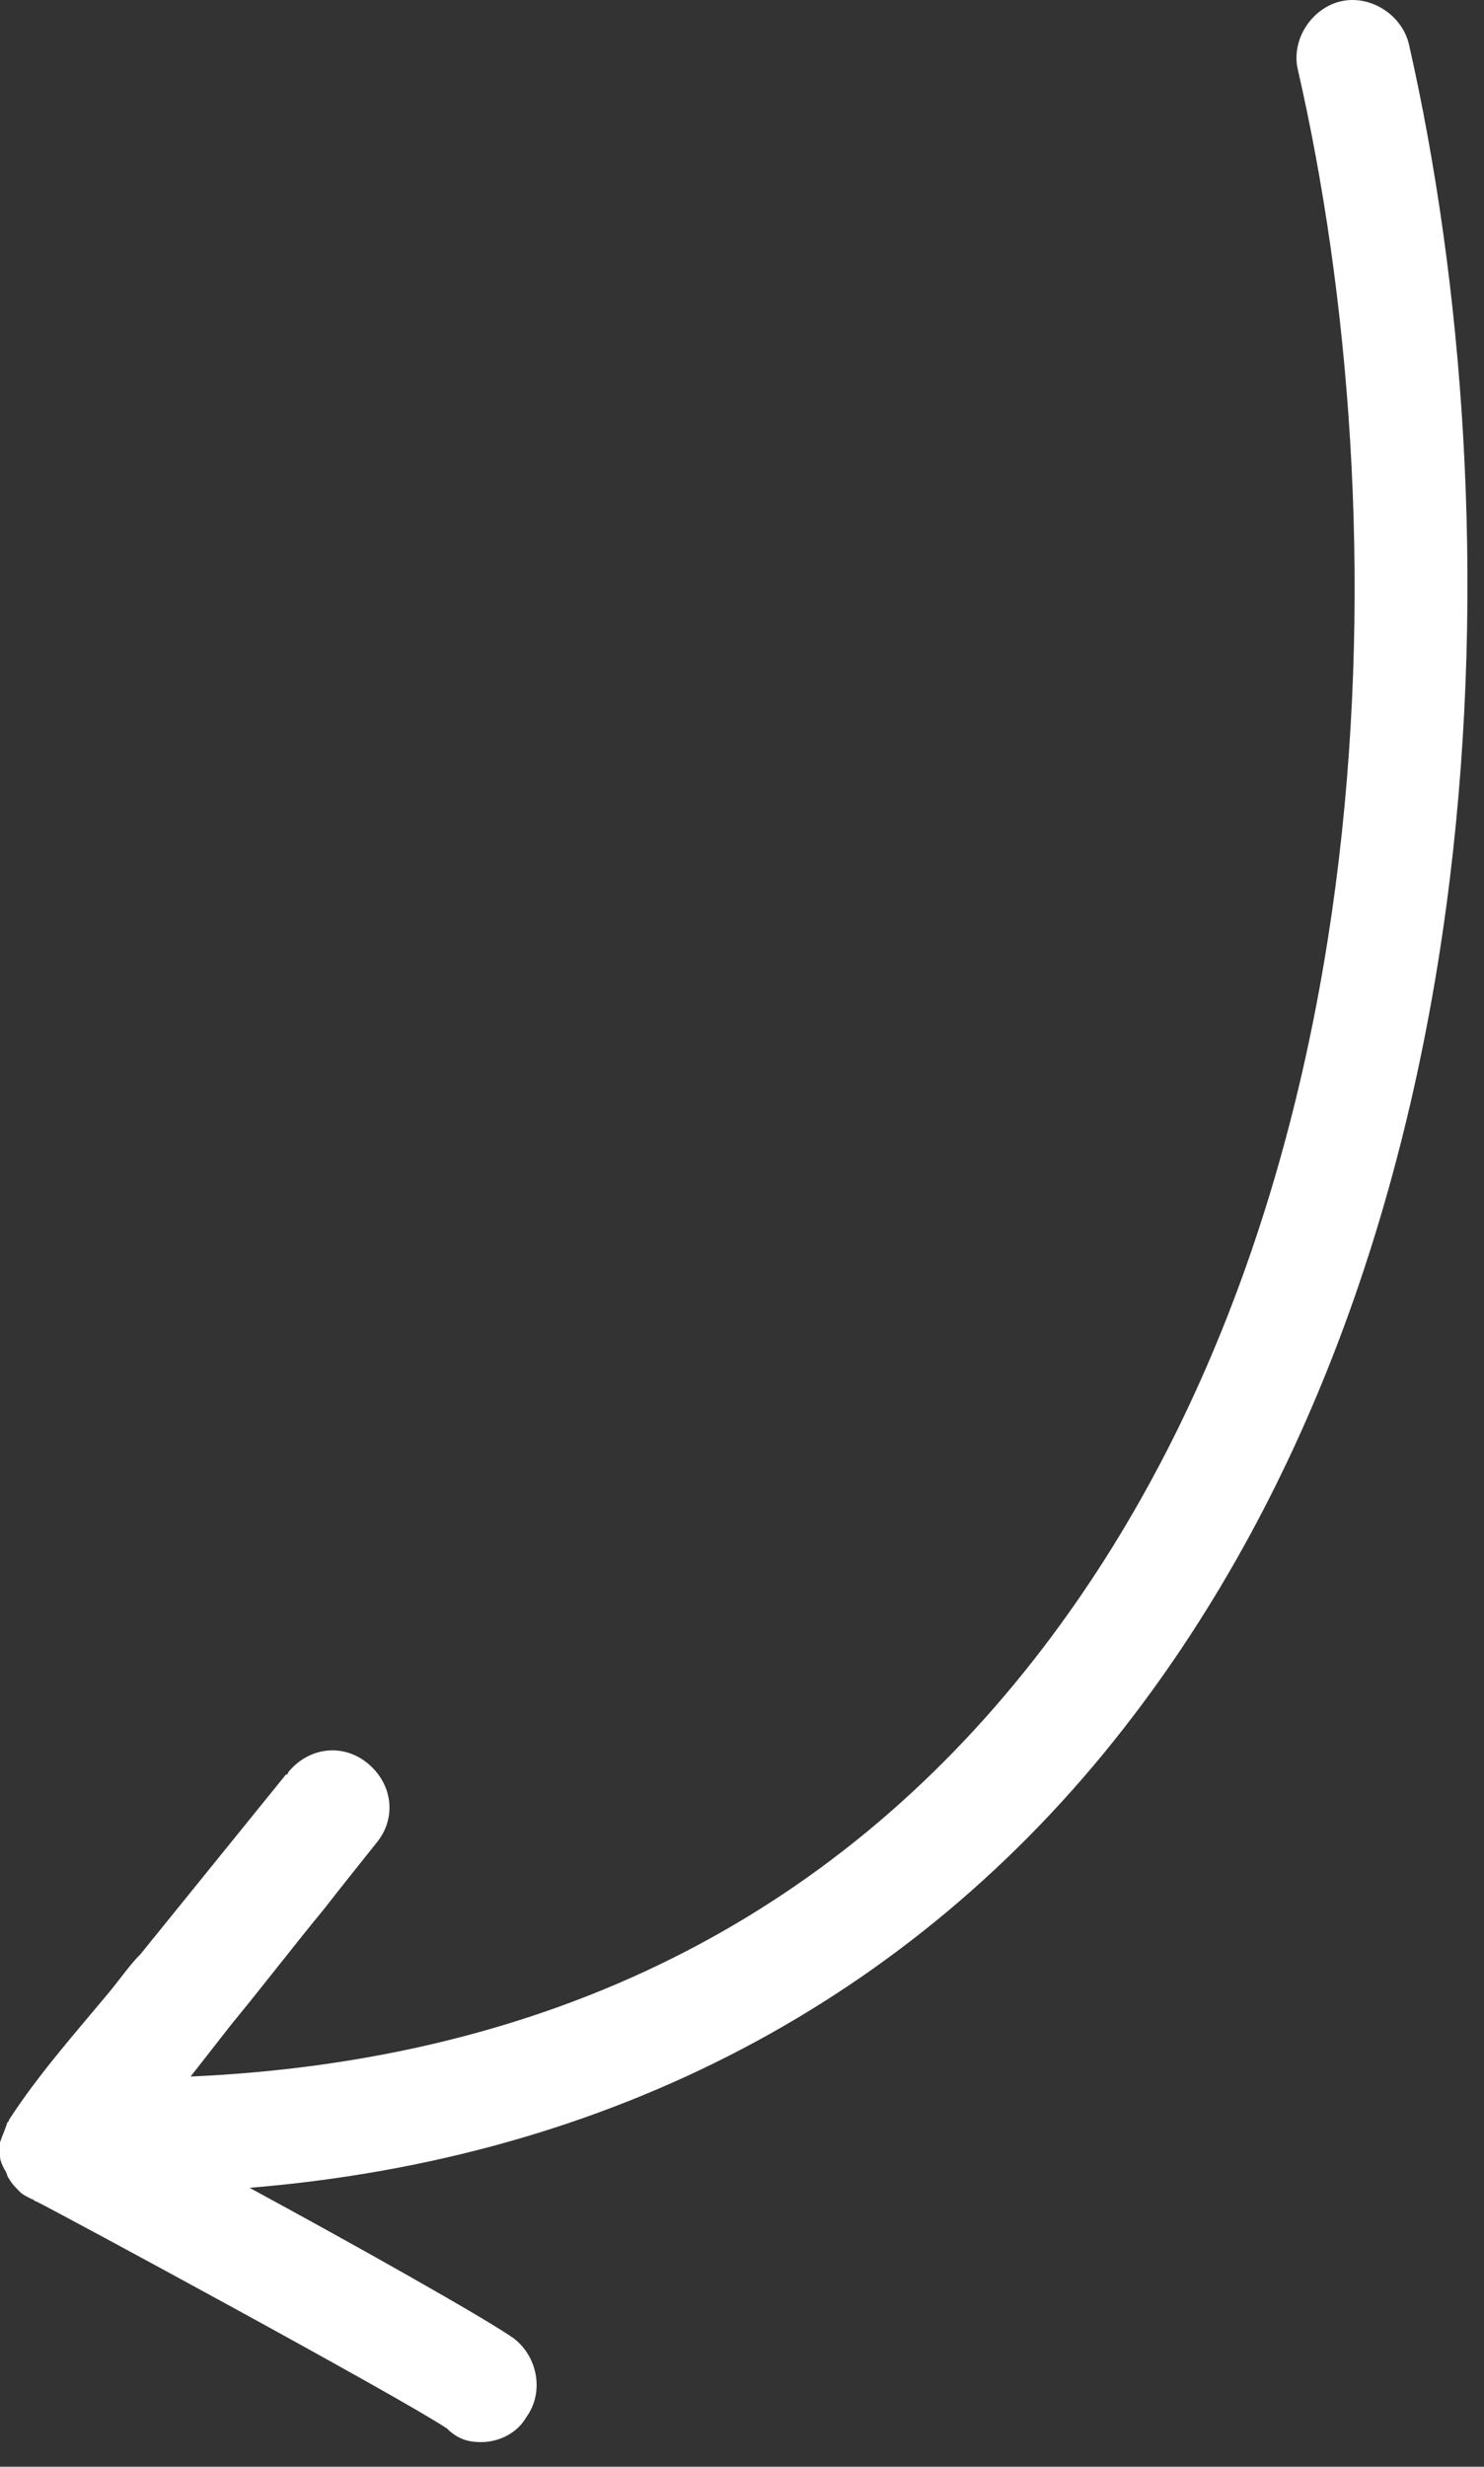 <?xml version="1.0" encoding="UTF-8"?> <svg xmlns="http://www.w3.org/2000/svg" width="59" height="98" viewBox="0 0 59 98" fill="none"><rect x="0" y="0" width="59" height="98" fill="#333333" stroke="none"/> <path d="M19.123 97.022C19.845 97.022 20.567 96.661 20.927 96.029C21.649 95.037 21.378 93.594 20.386 92.872C19.213 92.061 14.252 89.264 9.922 86.919C24.265 85.746 36.262 79.432 44.651 68.698C59.896 49.214 60.256 20.438 56.017 1.766C55.746 0.593 54.483 -0.218 53.311 0.052C52.138 0.323 51.326 1.586 51.597 2.758C55.656 20.438 55.385 47.68 41.133 65.901C33.015 76.275 21.739 81.867 7.577 82.499L9.201 80.424C10.464 78.891 11.636 77.357 12.899 75.824C13.531 75.012 14.252 74.11 14.974 73.208C15.786 72.216 15.605 70.862 14.613 70.051C13.621 69.239 12.268 69.419 11.456 70.412C11.456 70.412 11.456 70.502 11.366 70.502L5.593 77.628C5.142 78.079 4.781 78.62 4.33 79.161C2.977 80.785 1.534 82.409 0.361 84.213C0.361 84.303 0.271 84.303 0.271 84.393C0.18 84.664 0.09 84.844 4.28656e-05 85.115V85.656C4.28656e-05 85.836 0.09 86.017 0.18 86.197C0.271 86.287 0.271 86.468 0.361 86.558C0.451 86.738 0.631 86.919 0.812 87.099C0.902 87.189 1.082 87.28 1.263 87.37C1.353 87.37 1.353 87.46 1.443 87.46C2.526 88.001 15.876 95.218 17.77 96.481C18.221 96.931 18.672 97.022 19.123 97.022V97.022Z" fill="white"></path> </svg> 